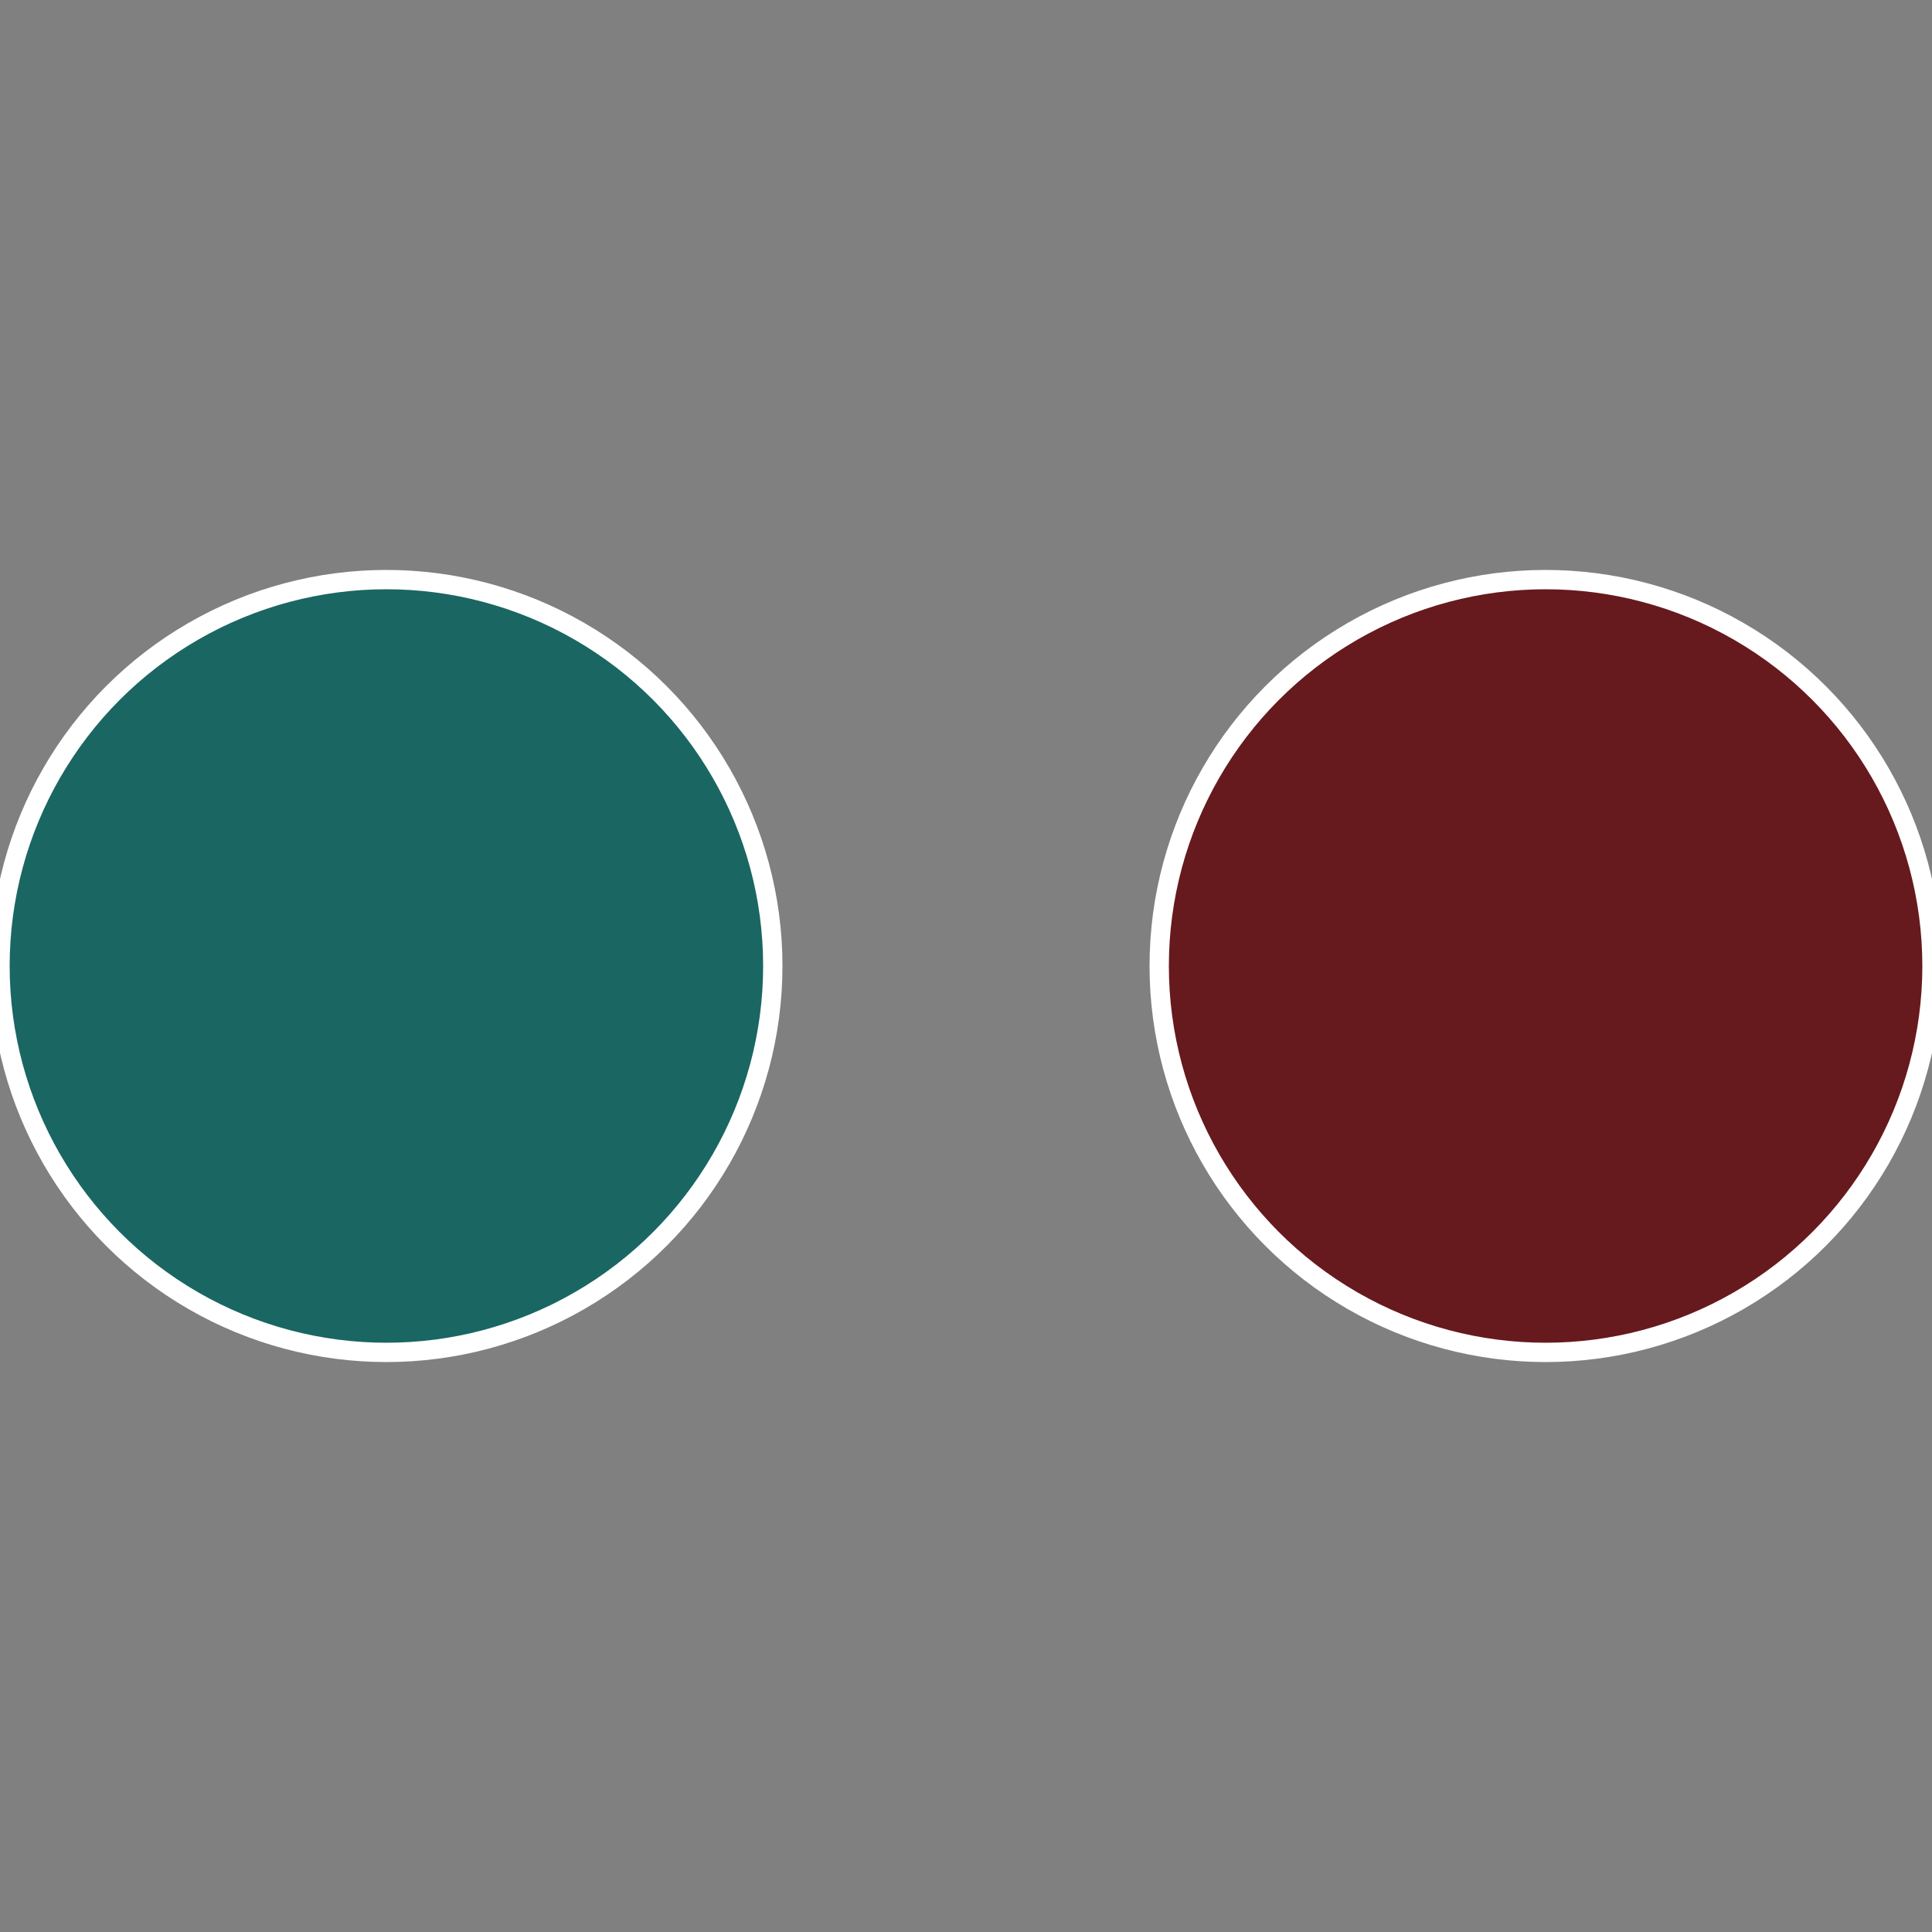 <?xml version="1.0" standalone="no"?>
<svg width="500" height="500" viewBox="-1 -1 2 2" xmlns="http://www.w3.org/2000/svg">
 
                <rect x="-1" y="-1" width="2" height="2" fill="#808080" stroke="none"/>
 
                <circle cx="0.6" cy="0" r="0.4" fill="#661a1d" stroke="#fff" stroke-width="1%" />
             
                <circle cx="-0.6" cy="7.3478807948841E-17" r="0.4" fill="#1a6662" stroke="#fff" stroke-width="1%" />
            </svg>

